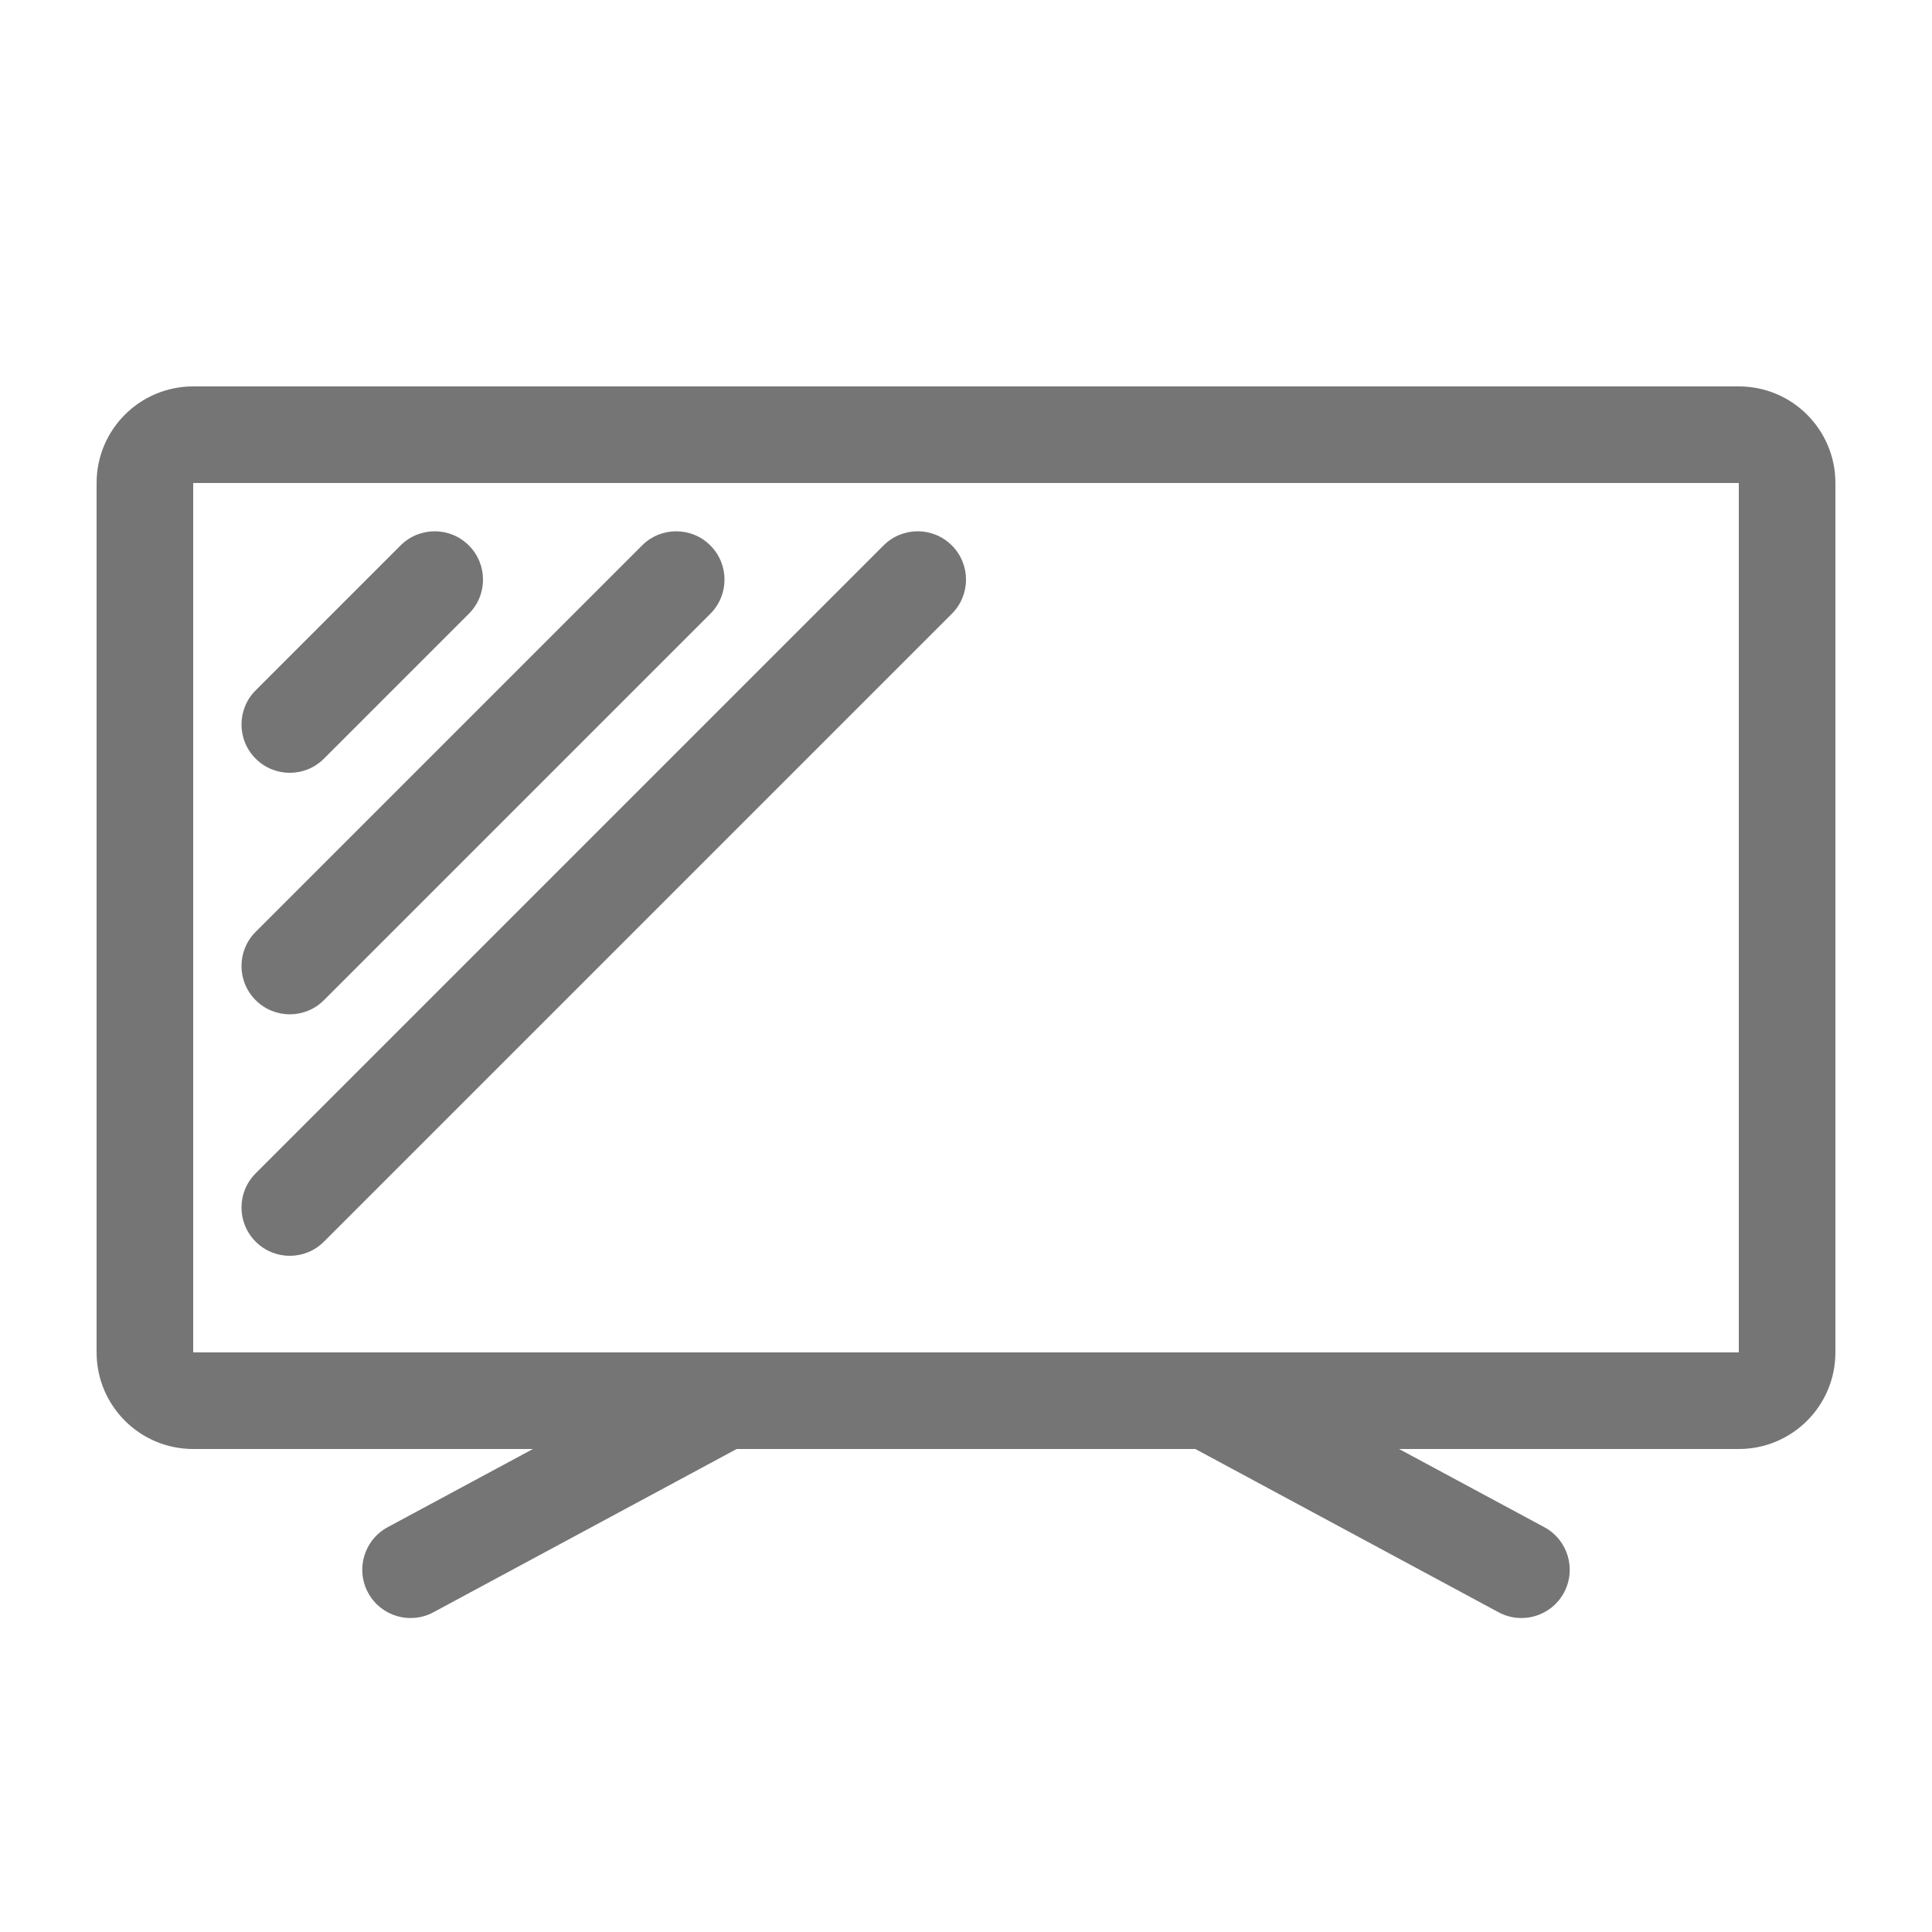 <svg width="40" height="40" viewBox="0 0 40 40" fill="none" xmlns="http://www.w3.org/2000/svg">
<path d="M9.707 12.707C10.098 12.317 10.098 11.683 9.707 11.293C9.317 10.902 8.683 10.902 8.293 11.293L5.293 14.293C4.902 14.683 4.902 15.317 5.293 15.707C5.683 16.098 6.317 16.098 6.707 15.707L9.707 12.707Z" fill="#757575"/>
<path d="M14.707 12.707C15.098 12.317 15.098 11.683 14.707 11.293C14.317 10.902 13.683 10.902 13.293 11.293L5.293 19.293C4.902 19.683 4.902 20.317 5.293 20.707C5.683 21.098 6.317 21.098 6.707 20.707L14.707 12.707Z" fill="#757575"/>
<path d="M19.707 12.707C20.098 12.317 20.098 11.683 19.707 11.293C19.317 10.902 18.683 10.902 18.293 11.293L5.293 24.293C4.902 24.683 4.902 25.317 5.293 25.707C5.683 26.098 6.317 26.098 6.707 25.707L19.707 12.707Z" fill="#757575"/>
<path fill-rule="evenodd" clip-rule="evenodd" d="M36 30H28.966L31.974 31.619C32.46 31.881 32.642 32.488 32.38 32.974C32.119 33.46 31.512 33.642 31.026 33.38L24.748 30H15.252L8.974 33.38C8.488 33.642 7.881 33.46 7.62 32.974C7.358 32.488 7.54 31.881 8.026 31.619L11.034 30H4C2.895 30 2 29.105 2 28V10C2 8.895 2.895 8 4 8H36C37.105 8 38 8.895 38 10V28C38 29.105 37.105 30 36 30ZM4 10H36V28H25.021C25.007 28 24.994 28 24.981 28H15.019C15.006 28 14.993 28 14.979 28H4V10Z" fill="#757575"/>
</svg>

